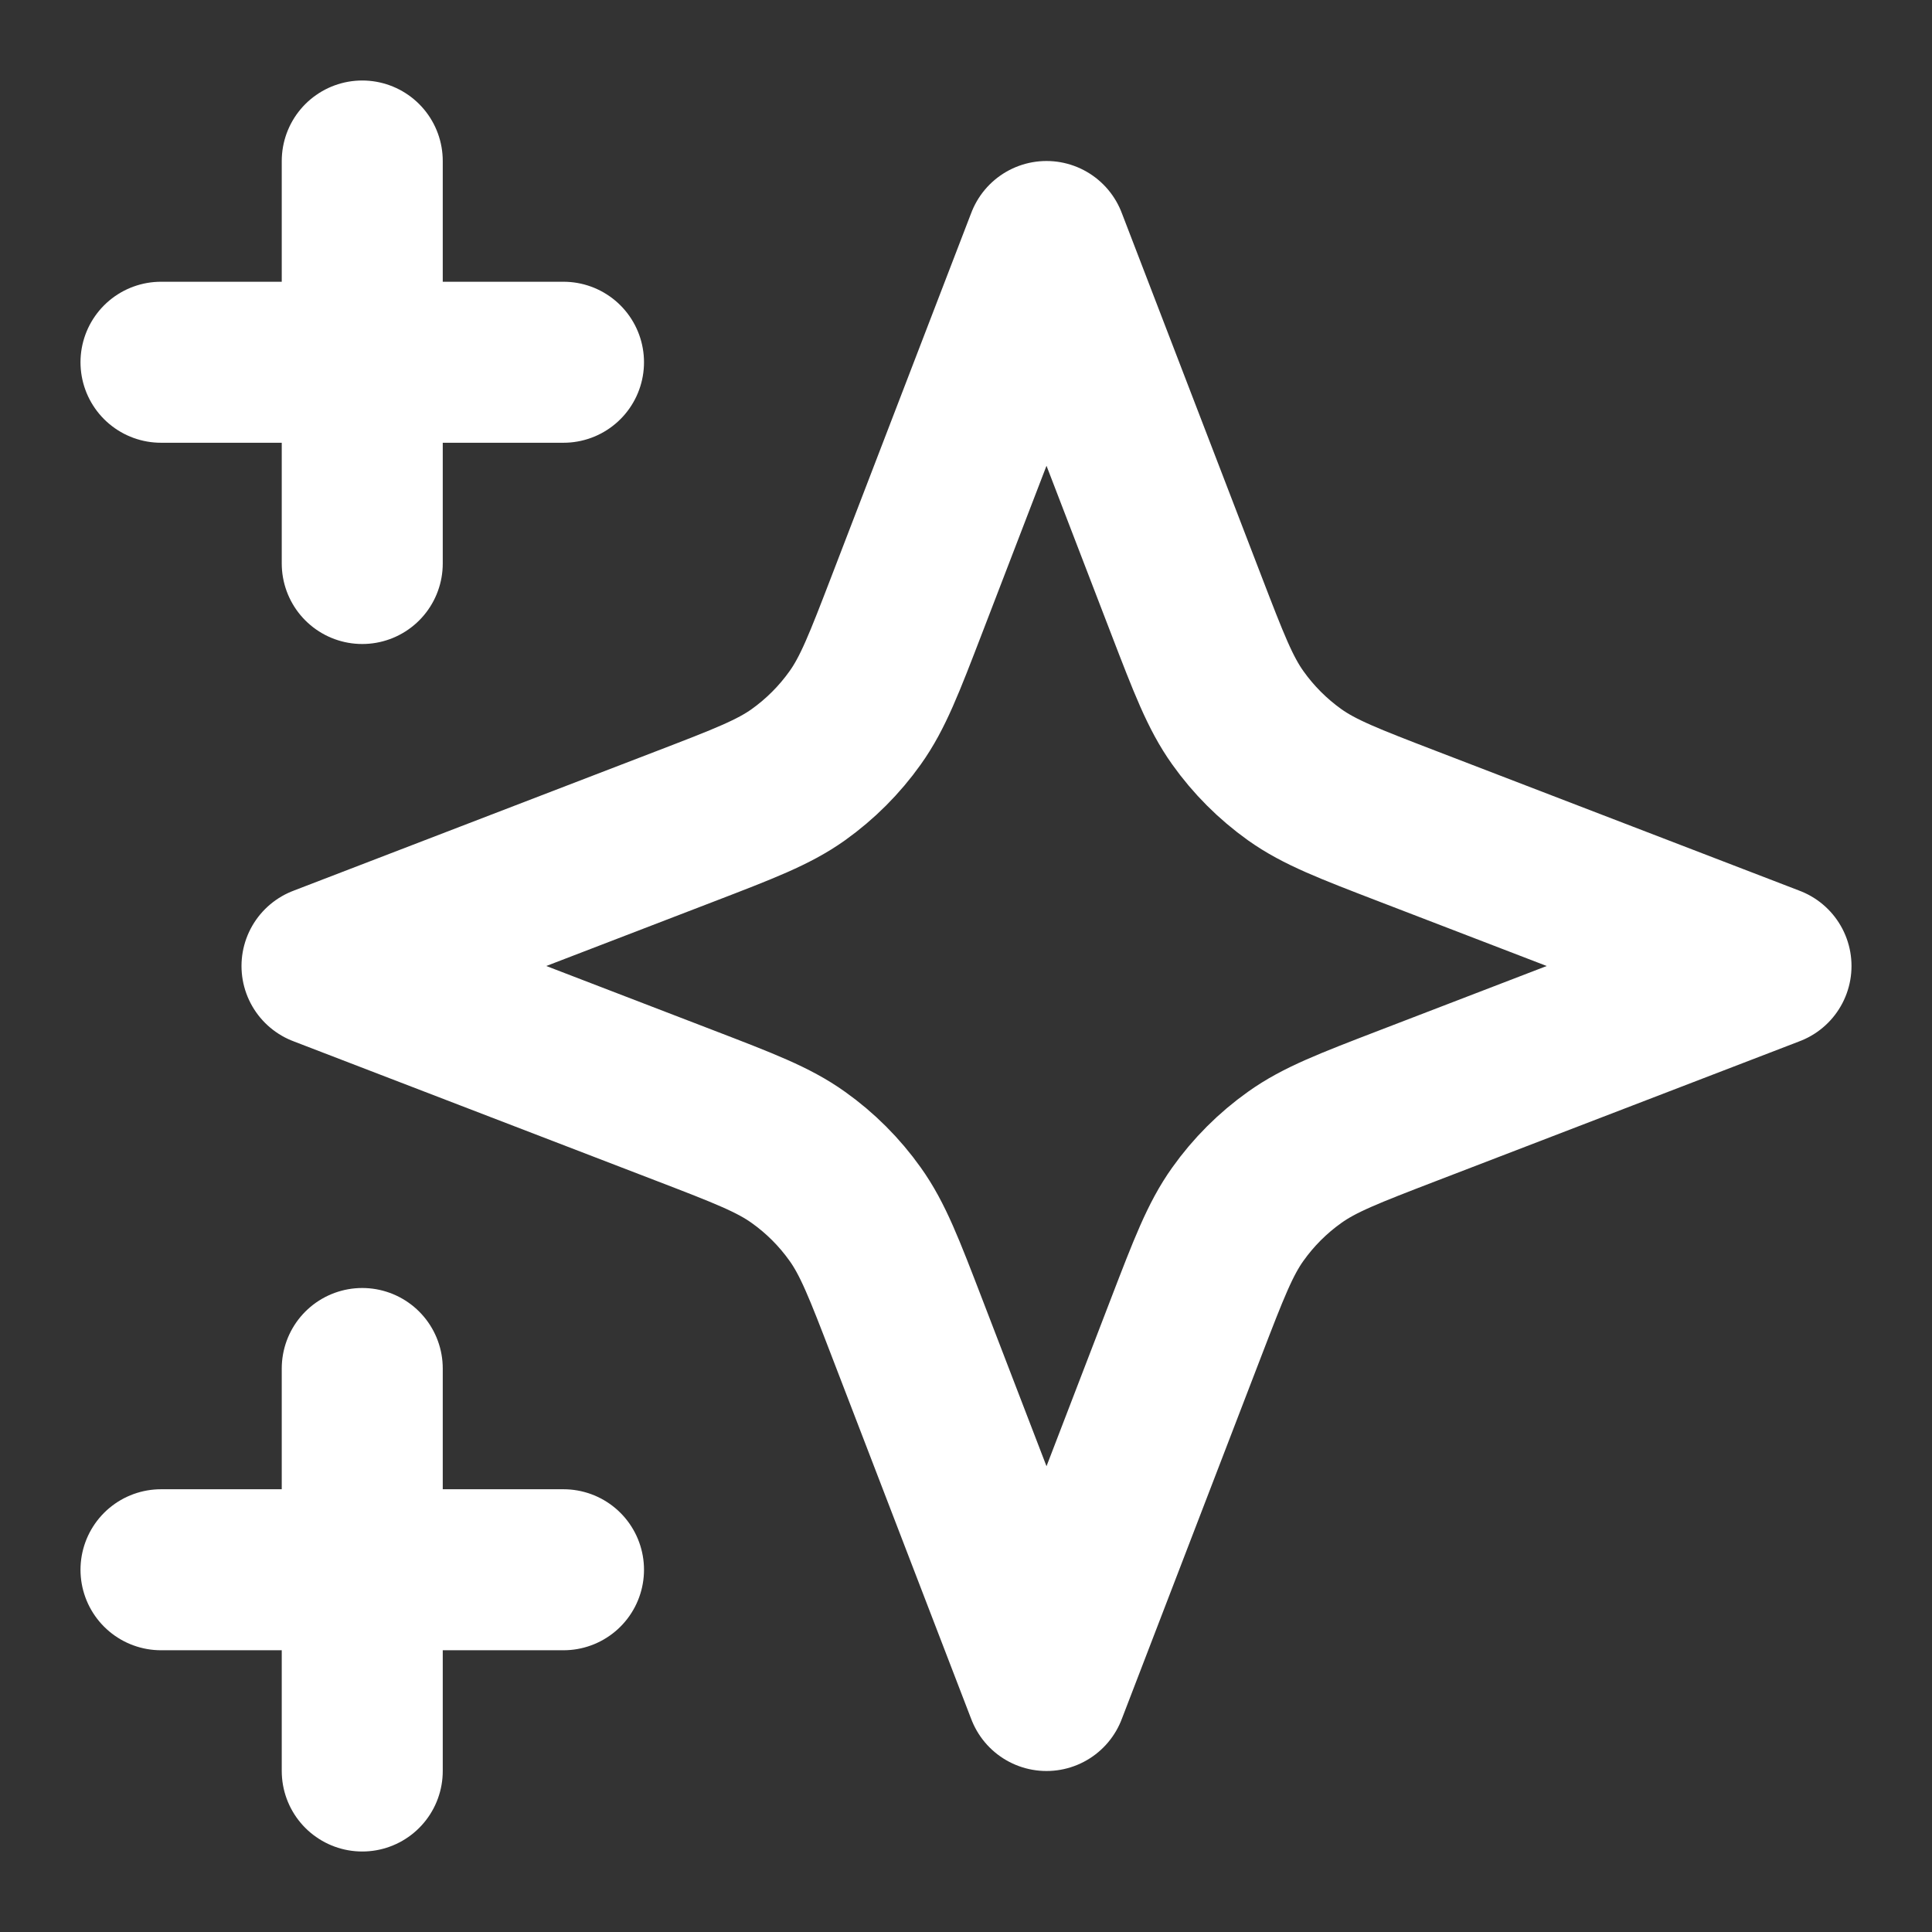 <svg width="24" height="24" viewBox="0 0 24 24" fill="none" xmlns="http://www.w3.org/2000/svg">
<rect x="0" y="0" width="24" height="24" fill="#333333" stroke="none"/>
<path d="M4.5 22V17M4.5 7V2M2 4.5H7M2 19.5H7M13 3L11.266 7.509C10.984 8.242 10.843 8.609 10.623 8.917C10.429 9.19 10.19 9.429 9.917 9.624C9.609 9.843 9.242 9.984 8.509 10.266L4 12L8.509 13.734C9.242 14.016 9.609 14.157 9.917 14.377C10.19 14.571 10.429 14.81 10.623 15.083C10.843 15.391 10.984 15.758 11.266 16.491L13 21L14.734 16.491C15.016 15.758 15.157 15.391 15.377 15.083C15.571 14.81 15.81 14.571 16.083 14.377C16.391 14.157 16.758 14.016 17.491 13.734L22 12L17.491 10.266C16.758 9.984 16.391 9.843 16.083 9.624C15.81 9.429 15.571 9.19 15.377 8.917C15.157 8.609 15.016 8.242 14.734 7.509L13 3Z" stroke="#FFFFFF" stroke-width="2" stroke-linecap="round" stroke-linejoin="round"/>
</svg>
